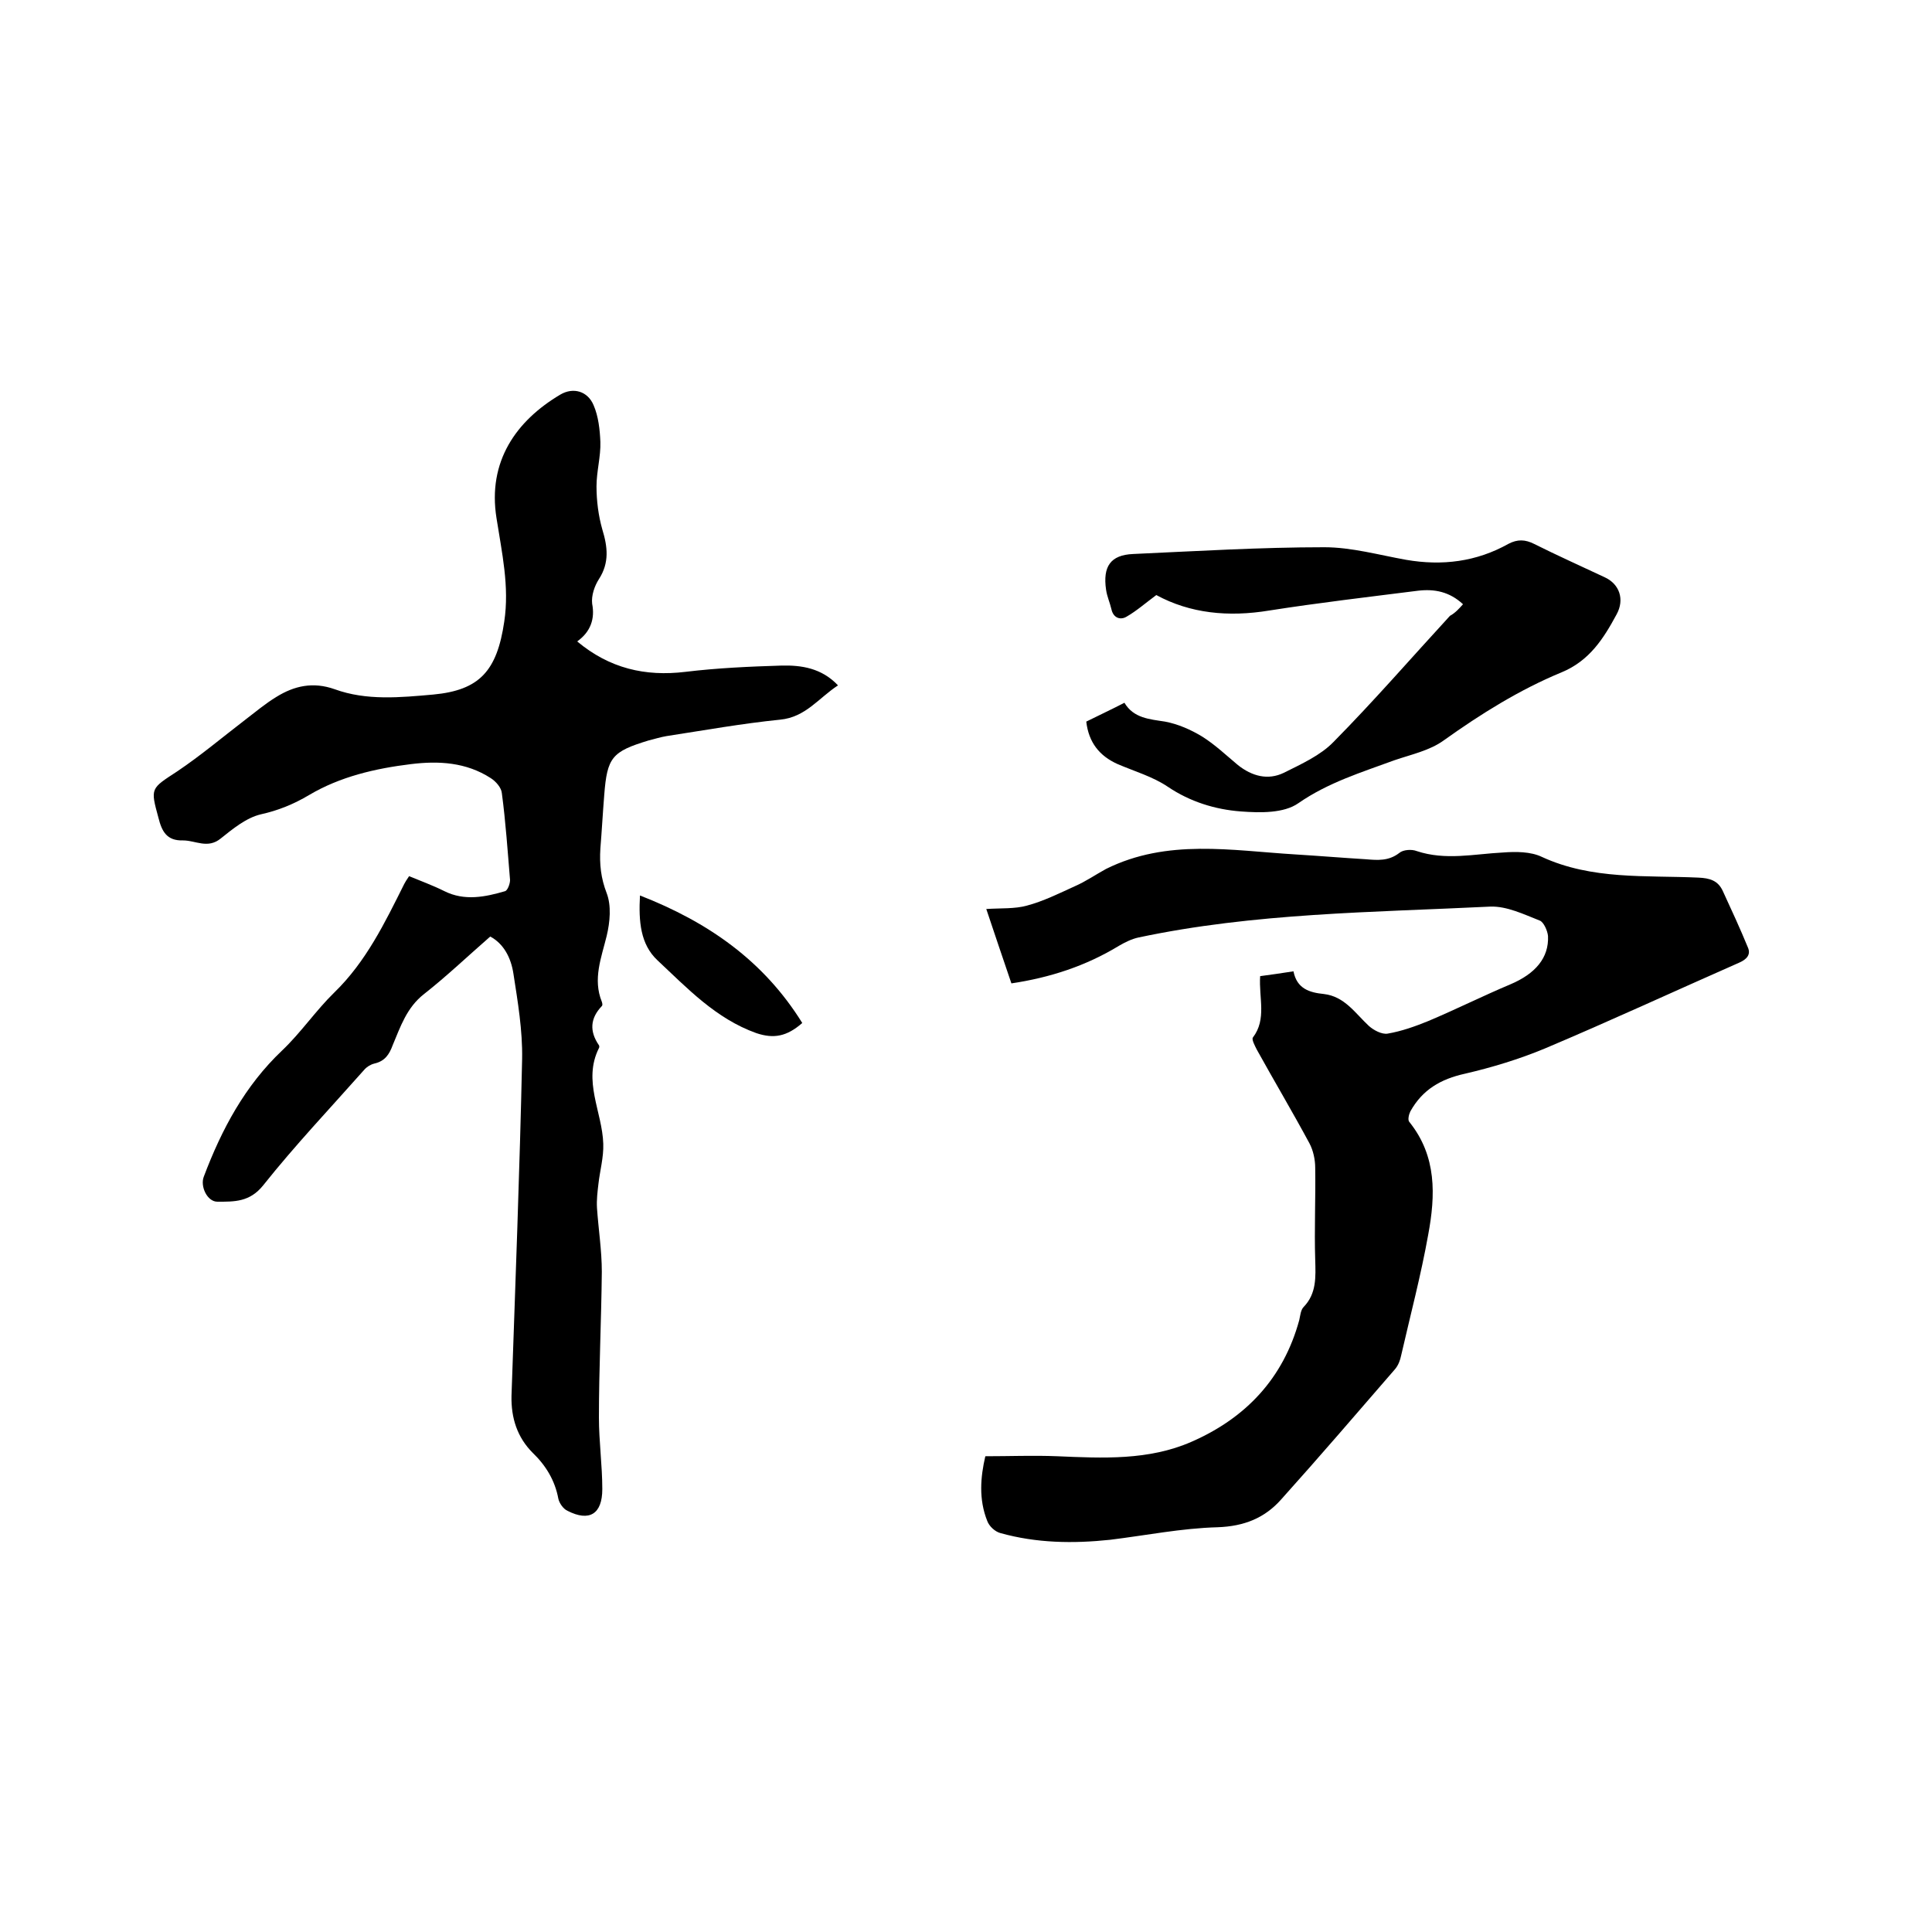 <svg enable-background="new 0 0 400 400" viewBox="0 0 400 400" xmlns="http://www.w3.org/2000/svg"><path d="m119.5 132.8c6.7 5.6 14.1 7.3 22.4 6.3 6.6-.8 13.3-1.1 19.9-1.3 4.1-.1 8.3.5 11.7 4.1-4 2.6-6.7 6.6-12 7.1-7.9.8-15.7 2.2-23.5 3.4-1.2.2-2.5.6-3.7.9-7.6 2.3-8.6 3.5-9.2 11.3-.3 3.7-.5 7.4-.8 11.1-.2 3.2.1 6.1 1.3 9.2 1 2.6.7 6 0 8.9-1.1 4.5-2.9 8.9-1 13.6.1.3.2.7 0 .9-2.4 2.5-2.6 5.2-.6 8.1.1.1.1.5 0 .6-3.4 6.8.7 13.2.9 19.8.1 2.8-.7 5.6-1 8.3-.2 1.7-.4 3.3-.3 5 .3 4.4 1 8.8 1 13.2-.1 10.1-.6 20.1-.6 30.2 0 4.9.7 9.9.7 14.8 0 5.2-2.7 6.8-7.2 4.5-.9-.4-1.7-1.6-1.9-2.5-.7-3.8-2.6-6.9-5.3-9.5-3.2-3.2-4.5-7.2-4.4-11.8.8-23.3 1.7-46.5 2.2-69.8.1-5.9-.9-11.8-1.8-17.6-.5-3.3-2-6.2-4.8-7.7-4.7 4.1-9 8.2-13.7 11.9-3.6 2.8-4.9 6.8-6.5 10.6-.7 1.9-1.6 3.3-3.8 3.8-.8.2-1.6.7-2.1 1.3-7 7.9-14.3 15.6-20.9 23.9-2.8 3.5-6 3.4-9.5 3.4-2.1 0-3.6-3.2-2.8-5.2 3.7-9.8 8.5-18.8 16.2-26.1 3.9-3.7 7-8.3 10.8-12 6.6-6.4 10.5-14.5 14.5-22.5.2-.4.4-.7 1-1.6 2.4 1 4.9 1.9 7.3 3.1 4.2 2.1 8.5 1.2 12.6 0 .5-.2 1-1.5 1-2.3-.5-6-.9-12-1.7-18-.1-1.1-1.2-2.4-2.3-3.1-5.1-3.3-10.8-3.6-16.5-2.9-7.4.9-14.7 2.6-21.1 6.4-3.2 1.9-6.4 3.2-10 4-3 .7-5.8 3-8.3 5-2.7 2.2-5.2.4-7.8.4-3.4.1-4.4-1.9-5.1-4.7-1.7-6.2-1.6-6 3.9-9.6 4.9-3.3 9.4-7.1 14.1-10.7 2.1-1.6 4.1-3.3 6.4-4.7 3.7-2.3 7.6-3.2 12.1-1.6 6.6 2.4 13.6 1.7 20.4 1.1 9.6-.9 13.2-4.9 14.7-15.1 1.1-7.3-.5-14.3-1.6-21.4-1.9-11.8 4.1-20.2 13.2-25.6 2.7-1.6 5.7-.7 6.9 2.2 1 2.3 1.3 5.1 1.4 7.6.1 3-.8 6.1-.8 9.2 0 3 .4 6.1 1.2 8.9 1.1 3.6 1.5 6.9-.7 10.3-.9 1.4-1.6 3.4-1.4 5.1.6 3.1-.3 5.8-3.1 7.8z"/><path d="m204.2 188.2c3-.2 5.9 0 8.4-.7 3.4-.9 6.6-2.5 9.9-4 2.3-1 4.3-2.4 6.5-3.6 12.7-6.3 26-3.8 39.2-3 4.9.3 9.7.7 14.6 1 2.4.2 4.7.4 6.9-1.3.8-.7 2.6-.8 3.6-.4 6 2 11.9.6 17.9.3 2.6-.2 5.7-.2 8 .9 10.4 4.8 21.5 3.8 32.4 4.3 2.4.1 4.1.6 5.1 2.8 1.8 3.9 3.6 7.8 5.2 11.7.6 1.4-.2 2.4-1.8 3.1-13.4 5.9-26.8 12.1-40.3 17.8-5.3 2.2-10.9 3.9-16.5 5.2-5 1.1-8.8 3.3-11.3 7.8-.3.6-.6 1.8-.2 2.2 5.7 7.1 5.4 15.2 3.9 23.3-1.5 8.4-3.7 16.7-5.6 25-.2 1-.6 2.1-1.3 2.9-7.8 9-15.6 18.1-23.6 27-3.4 3.8-7.6 5.5-13.1 5.7-7.5.2-14.9 1.7-22.3 2.6-7.6.8-15.2.7-22.7-1.4-1.1-.3-2.3-1.4-2.7-2.5-1.8-4.5-1.4-9.1-.4-13.4 5.1 0 10-.2 14.9 0 9.4.4 18.9.9 27.8-3 11.2-4.9 19-13.1 22.3-25.2.2-.9.3-2.1.9-2.7 2.7-2.8 2.5-6.2 2.4-9.8-.2-6.3.1-12.7 0-19 0-1.7-.4-3.6-1.2-5.1-3.5-6.5-7.3-12.9-10.9-19.4-.4-.8-1.1-2.1-.8-2.5 2.9-3.8 1.2-8.2 1.5-12.7 2.2-.3 4.4-.6 6.9-1 .7 3.6 3.3 4.4 6.3 4.7 4.3.5 6.5 4 9.3 6.6 1 .9 2.7 1.8 3.9 1.6 2.9-.5 5.7-1.5 8.4-2.6 5.7-2.4 11.3-5.2 17-7.6 5.2-2.2 8-5.5 7.8-10-.1-1.1-.9-2.9-1.7-3.2-3.3-1.3-6.8-3-10.2-2.9-24.4 1.2-48.9 1.3-72.9 6.4-1.4.3-2.8 1-4 1.7-6.9 4.2-14.3 6.6-22.3 7.8-1.8-5.3-3.5-10.3-5.2-15.4z"/><path d="m302.9 125.1c-2.8-2.6-5.9-3.2-9.3-2.8-10.3 1.3-20.6 2.5-30.8 4.1-8.5 1.4-16.4.6-23.4-3.2-2.3 1.7-4.1 3.3-6.2 4.5-1.2.7-2.7.3-3.1-1.6-.3-1.3-.9-2.6-1.1-4-.7-4.8.9-7.2 5.6-7.4 13.2-.6 26.4-1.4 39.6-1.4 5.6 0 11.3 1.6 16.9 2.6 7.5 1.3 14.6.4 21.2-3.3 1.9-1 3.5-.9 5.3 0 4.8 2.4 9.7 4.6 14.6 6.9 3.1 1.4 4.2 4.6 2.5 7.7-2.7 5-5.6 9.6-11.4 12-8.7 3.6-16.7 8.6-24.4 14.1-2.9 2.1-6.7 2.9-10.2 4.1-6.8 2.5-13.7 4.6-19.9 8.9-3 2.1-7.9 2-11.9 1.7-5.3-.4-10.5-2-15.1-5.1-3.1-2.1-6.9-3.2-10.4-4.7-3.8-1.7-6-4.5-6.5-8.8 2.6-1.3 5.2-2.5 7.9-3.9 1.9 3.2 5.2 3.4 8.4 3.9 2.7.5 5.4 1.7 7.7 3.1 2.7 1.7 5 3.9 7.4 5.9 2.9 2.3 6.2 3.2 9.5 1.6 3.6-1.8 7.6-3.6 10.3-6.4 8.3-8.4 16.1-17.4 24.1-26.1 1.1-.6 1.9-1.5 2.7-2.4z"/><path d="m132.5 185.4c14.1 5.5 25.6 13.5 33.6 26.4-3.2 2.8-5.9 3.3-9.5 2.1-8.4-3-14.3-9.3-20.5-15.1-3.5-3.3-3.9-8-3.6-13.4z"/></svg>